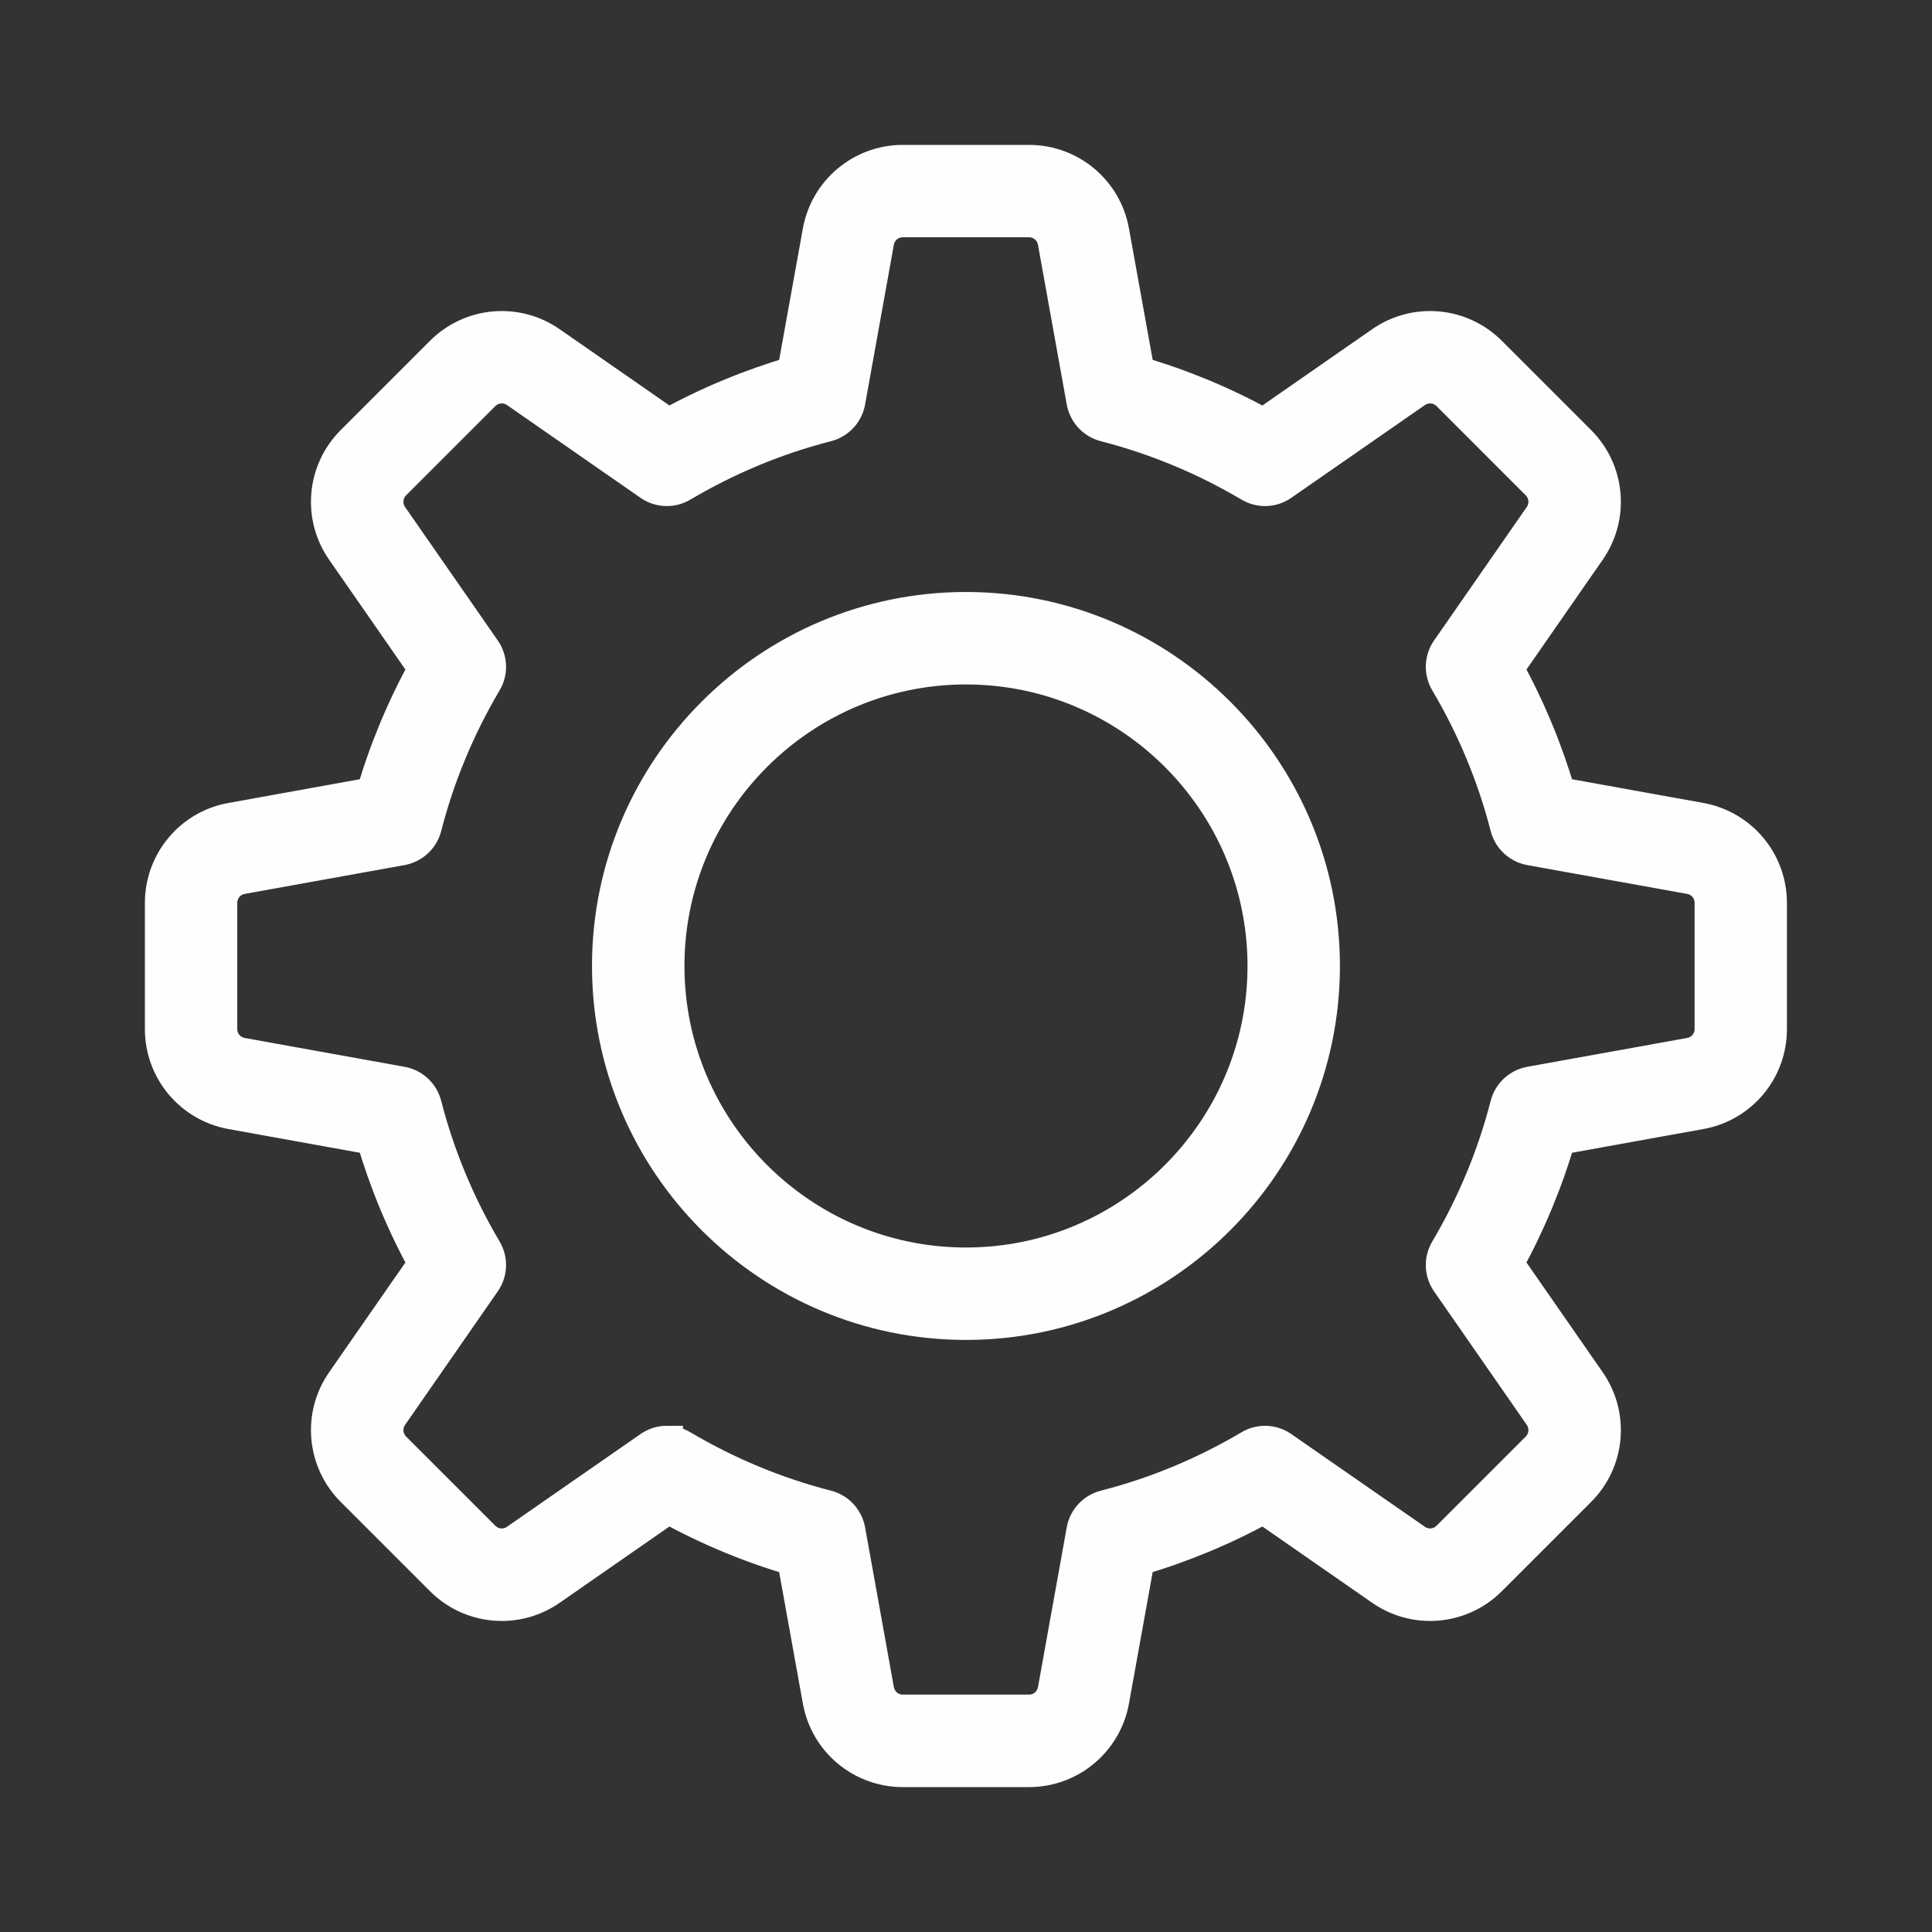 <svg width="48" height="48" viewBox="0 0 48 48" fill="none" xmlns="http://www.w3.org/2000/svg">
<rect x="0" y="0" width="48" height="48" fill="#333333" stroke="none"/>
<path d="M25.566 44H22.43C21.401 44 20.522 43.265 20.341 42.254L19.708 38.746C18.635 38.434 17.595 38.002 16.606 37.457L13.677 39.492C12.833 40.079 11.693 39.977 10.966 39.25L8.748 37.032C8.021 36.305 7.919 35.165 8.506 34.321L10.541 31.392C9.996 30.403 9.566 29.363 9.252 28.29L5.746 27.657C4.735 27.474 4 26.595 4 25.568V22.432C4 21.403 4.735 20.524 5.746 20.343L9.252 19.71C9.564 18.637 9.996 17.597 10.541 16.608L8.506 13.679C7.919 12.835 8.021 11.693 8.748 10.968L10.966 8.75C11.693 8.023 12.833 7.921 13.677 8.508L16.606 10.543C17.595 9.998 18.635 9.568 19.708 9.254L20.341 5.746C20.524 4.735 21.403 4 22.43 4H25.566C26.595 4 27.474 4.735 27.655 5.746L28.288 9.254C29.361 9.566 30.401 9.998 31.39 10.543L34.319 8.508C35.163 7.921 36.303 8.023 37.03 8.75L39.248 10.968C39.975 11.695 40.077 12.835 39.49 13.679L37.456 16.608C38 17.597 38.431 18.637 38.744 19.71L42.25 20.343C43.261 20.526 43.996 21.405 43.996 22.432V25.568C43.996 26.597 43.261 27.476 42.25 27.657L38.744 28.29C38.432 29.363 38 30.403 37.456 31.392L39.49 34.321C40.077 35.165 39.975 36.307 39.248 37.032L37.03 39.25C36.303 39.977 35.163 40.079 34.319 39.492L31.39 37.457C30.401 38.002 29.361 38.432 28.288 38.746L27.655 42.254C27.472 43.265 26.593 44 25.566 44ZM16.568 35.825C16.699 35.825 16.832 35.859 16.949 35.929C18.08 36.598 19.289 37.1 20.547 37.423C20.832 37.496 21.045 37.727 21.099 38.015L21.814 41.987C21.868 42.285 22.128 42.502 22.43 42.502H25.567C25.87 42.502 26.128 42.285 26.182 41.987L26.897 38.015C26.949 37.727 27.165 37.496 27.449 37.423C28.705 37.102 29.917 36.598 31.048 35.929C31.299 35.779 31.615 35.79 31.855 35.958L35.173 38.261C35.423 38.435 35.757 38.404 35.973 38.19L38.19 35.973C38.404 35.76 38.434 35.423 38.261 35.173L35.957 31.855C35.79 31.615 35.779 31.3 35.929 31.048C36.598 29.917 37.1 28.707 37.423 27.45C37.496 27.165 37.727 26.951 38.015 26.898L41.987 26.182C42.285 26.128 42.502 25.869 42.502 25.567V22.43C42.502 22.126 42.285 21.869 41.987 21.815L38.015 21.099C37.727 21.047 37.496 20.832 37.423 20.547C37.1 19.29 36.598 18.08 35.929 16.949C35.779 16.697 35.79 16.382 35.957 16.141L38.261 12.824C38.434 12.576 38.404 12.239 38.19 12.024L35.973 9.806C35.757 9.593 35.423 9.562 35.173 9.735L31.855 12.039C31.615 12.207 31.299 12.218 31.048 12.068C29.917 11.399 28.707 10.897 27.449 10.574C27.165 10.501 26.951 10.27 26.897 9.981L26.182 6.01C26.128 5.712 25.869 5.495 25.567 5.495H22.43C22.126 5.495 21.868 5.712 21.814 6.01L21.099 9.981C21.047 10.27 20.832 10.501 20.547 10.574C19.291 10.895 18.08 11.399 16.949 12.068C16.697 12.218 16.382 12.207 16.141 12.039L12.824 9.735C12.576 9.562 12.239 9.593 12.024 9.806L9.806 12.024C9.593 12.237 9.562 12.574 9.735 12.824L12.039 16.141C12.206 16.382 12.218 16.697 12.068 16.949C11.399 18.08 10.897 19.29 10.574 20.547C10.501 20.832 10.27 21.045 9.981 21.099L6.01 21.815C5.712 21.869 5.495 22.128 5.495 22.43V25.567C5.495 25.871 5.712 26.128 6.01 26.182L9.981 26.898C10.27 26.95 10.501 27.165 10.574 27.45C10.897 28.707 11.399 29.917 12.068 31.048C12.218 31.3 12.206 31.615 12.039 31.855L9.735 35.173C9.562 35.421 9.593 35.758 9.806 35.973L12.024 38.19C12.237 38.404 12.576 38.435 12.824 38.261L16.141 35.958C16.27 35.869 16.418 35.823 16.568 35.823L16.568 35.825ZM23.999 32.89C19.097 32.89 15.108 28.901 15.108 23.999C15.108 19.097 19.097 15.108 23.999 15.108C28.901 15.108 32.89 19.097 32.89 23.999C32.89 28.901 28.902 32.89 23.999 32.89ZM23.999 16.605C19.922 16.605 16.605 19.922 16.605 24C16.605 28.077 19.922 31.394 23.999 31.394C28.077 31.394 31.394 28.077 31.394 24C31.394 19.922 28.077 16.605 23.999 16.605Z" fill="#FEFEFE" stroke="#FEFEFE" stroke-width="0.8"/>
</svg>
